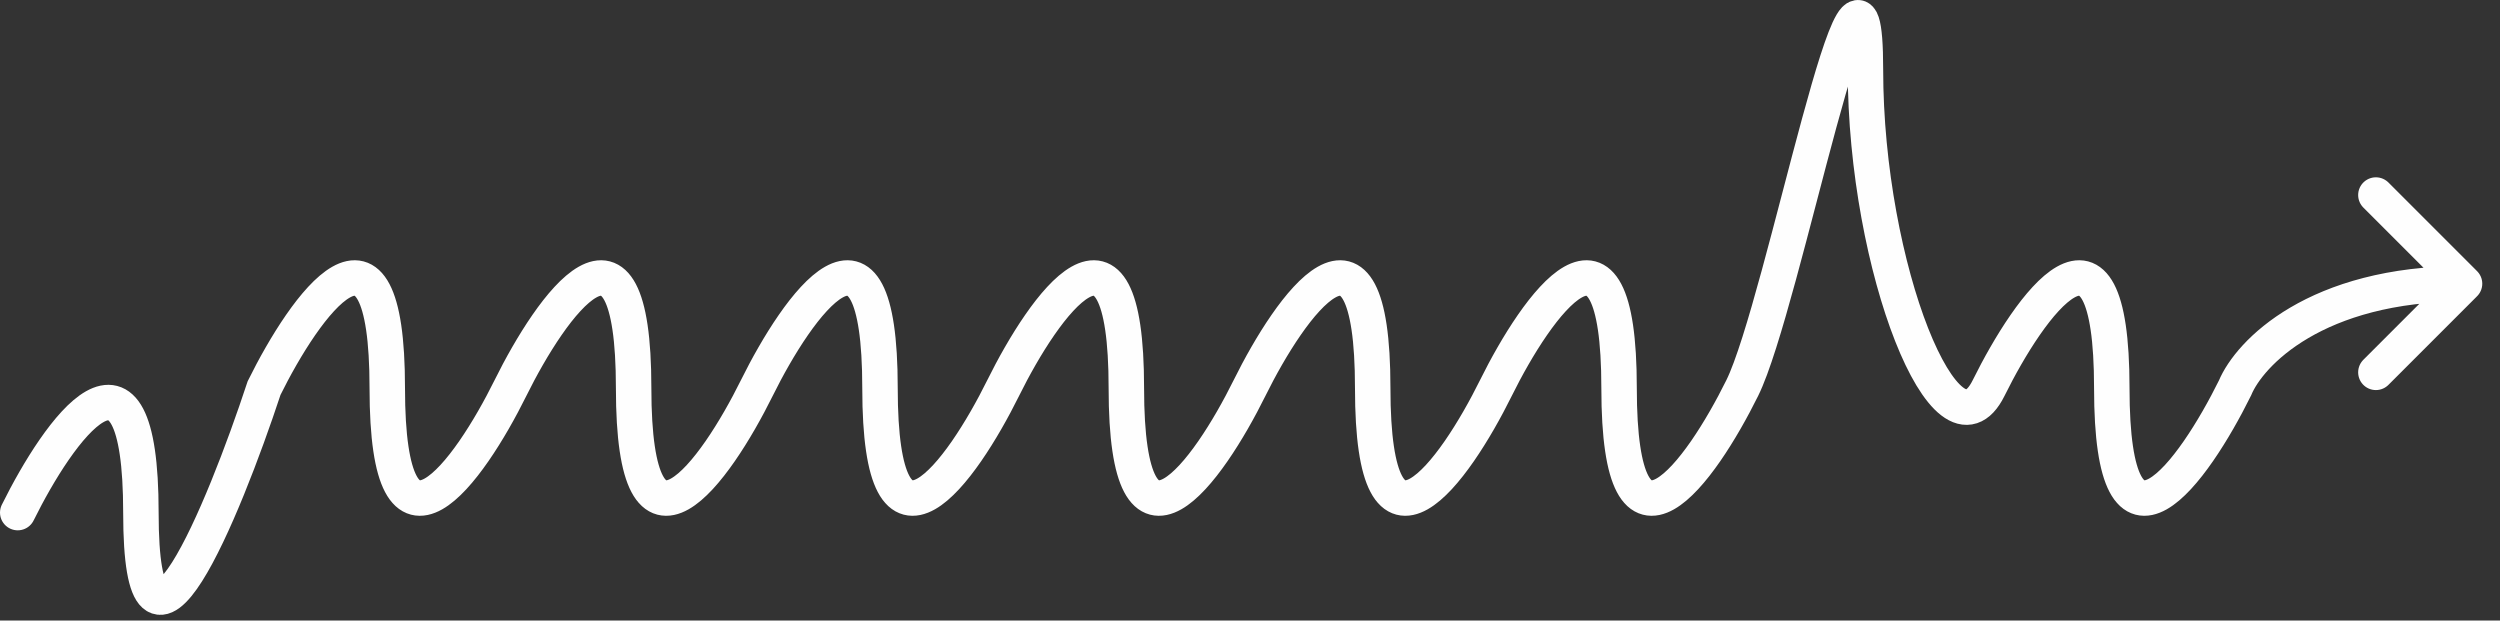 <?xml version="1.0" encoding="UTF-8"?> <svg xmlns="http://www.w3.org/2000/svg" width="141" height="35" viewBox="0 0 141 35" fill="none"><rect x="0" y="0" width="141" height="35" fill="#333333" stroke="none"/><path d="M1 28.91C3.316 24.227 7.947 17.67 7.947 28.91C7.947 40.15 12.579 28.91 14.895 21.885C17.21 17.201 21.842 10.645 21.842 21.885C21.842 33.125 26.474 26.568 28.79 21.885C31.105 17.201 35.737 10.645 35.737 21.885C35.737 33.125 40.368 26.568 42.684 21.885C45 17.201 49.632 10.645 49.632 21.885C49.632 33.125 54.263 26.568 56.579 21.885C58.895 17.201 63.526 10.645 63.526 21.885C63.526 33.125 68.158 26.568 70.474 21.885C72.79 17.201 77.421 10.645 77.421 21.885C77.421 33.125 82.053 26.568 84.368 21.885C86.684 17.201 91.316 10.645 91.316 21.885C91.316 33.125 95.947 26.568 98.263 21.885C100.579 17.201 105.211 -7.322 105.211 3.919C105.211 15.159 109.842 26.568 112.158 21.885C114.474 17.201 119.105 10.645 119.105 21.885C119.105 33.125 123.737 26.568 126.053 21.885C126.868 19.923 130.6 16 139 16M139 16L134 11M139 16L134 21" stroke="#FEFEFE" stroke-width="2" stroke-linecap="round"></path></svg> 